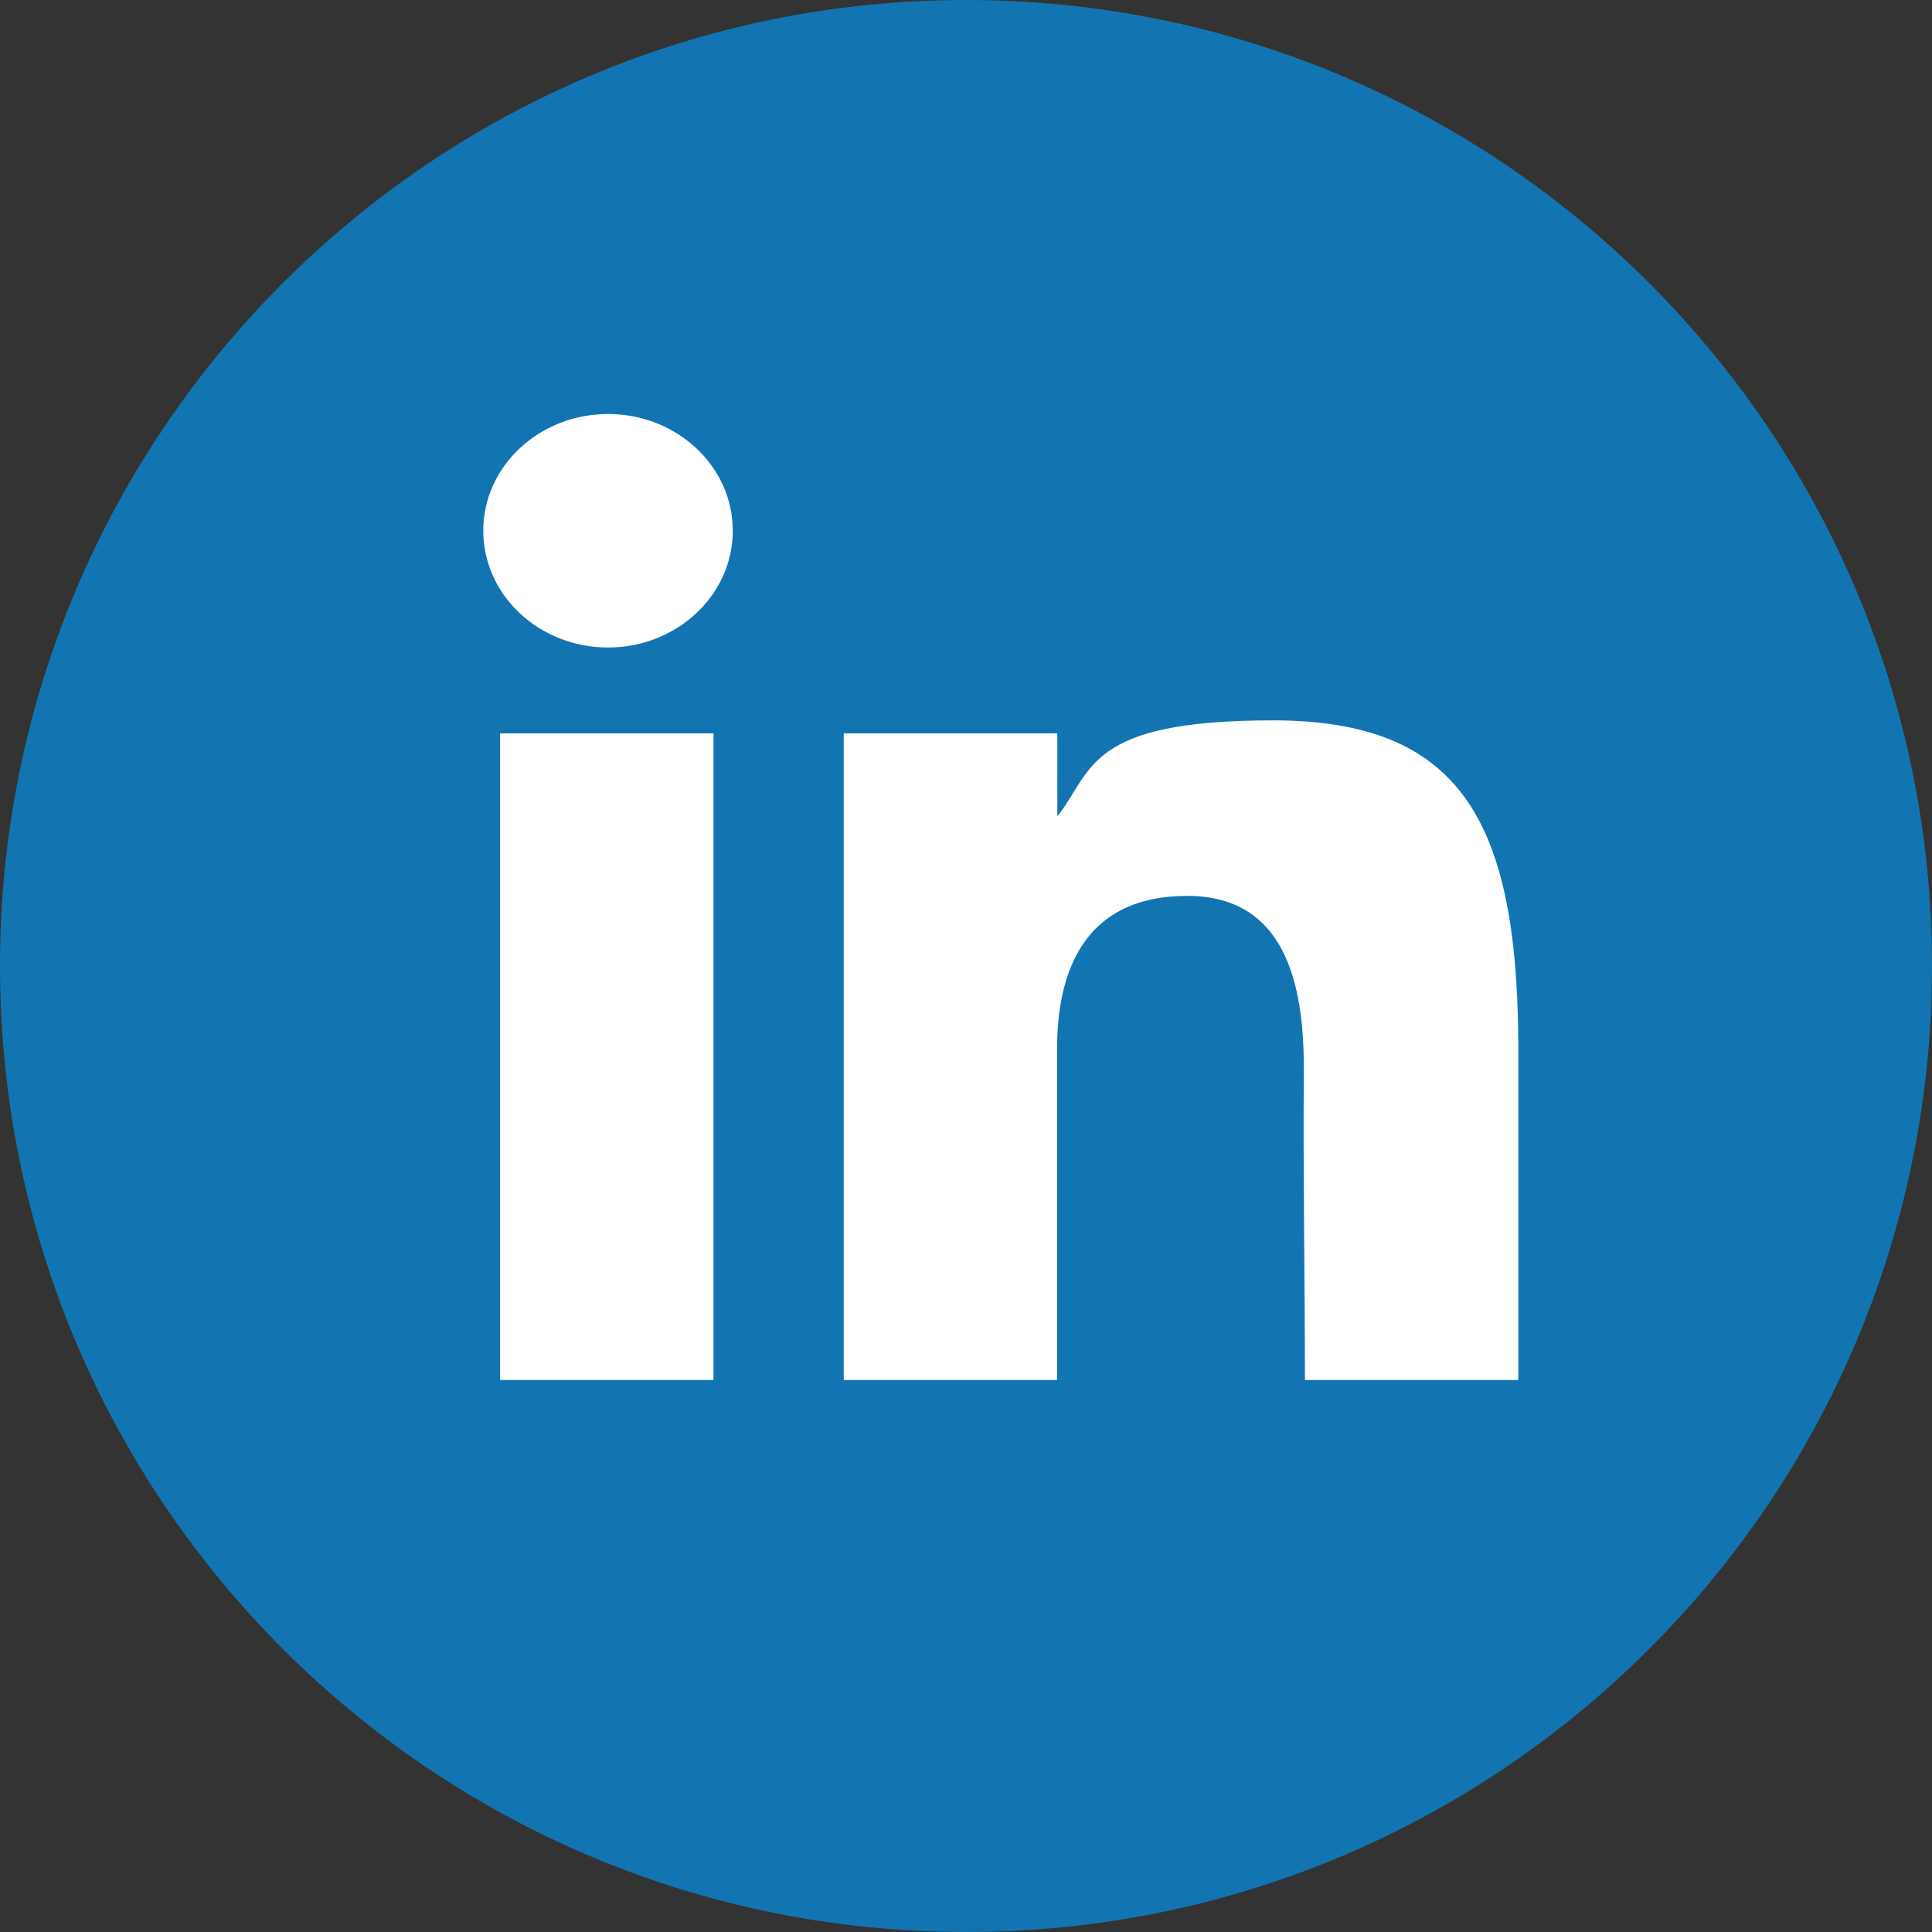 <?xml version="1.0" encoding="UTF-8"?>
<svg xmlns="http://www.w3.org/2000/svg" version="1.1" viewBox="0 0 700 700">
  <rect x="0" y="0" width="700" height="700" fill="#333333" stroke="none"/>
  <defs>
    <style>
      .cls-1 {
        fill: #1275b1;
      }

      .cls-2 {
        fill: #fff;
      }
    </style>
  </defs>
  <!-- Generator: Adobe Illustrator 28.7.1, SVG Export Plug-In . SVG Version: 1.2.0 Build 142)  -->
  <g>
    <g id="Layer_1">
      <path class="cls-1" d="M350,0h0c193.3,0,350,156.7,350,350h0c0,193.3-156.7,350-350,350h0C156.7,700,0,543.3,0,350h0C0,156.7,156.7,0,350,0Z"/>
      <path class="cls-2" d="M265.5,192.3c0,23.4-20.3,42.3-45.2,42.3s-45.2-18.9-45.2-42.3,20.3-42.3,45.2-42.3,45.2,18.9,45.2,42.3Z"/>
      <path class="cls-2" d="M181.2,265.7h77.3v234.3h-77.3v-234.3Z"/>
      <path class="cls-2" d="M383,265.7h-77.3v234.3h77.3v-119.9c0-27.7,9.5-55.5,47.2-55.5s42.4,36.2,42.2,64.3c-.3,36.7.4,74.1.4,111.1h77.3v-123.7c-.7-79-21.2-115.3-88.9-115.3s-65.1,18.3-78.1,34.8v-30.1Z"/>
    </g>
  </g>
</svg>